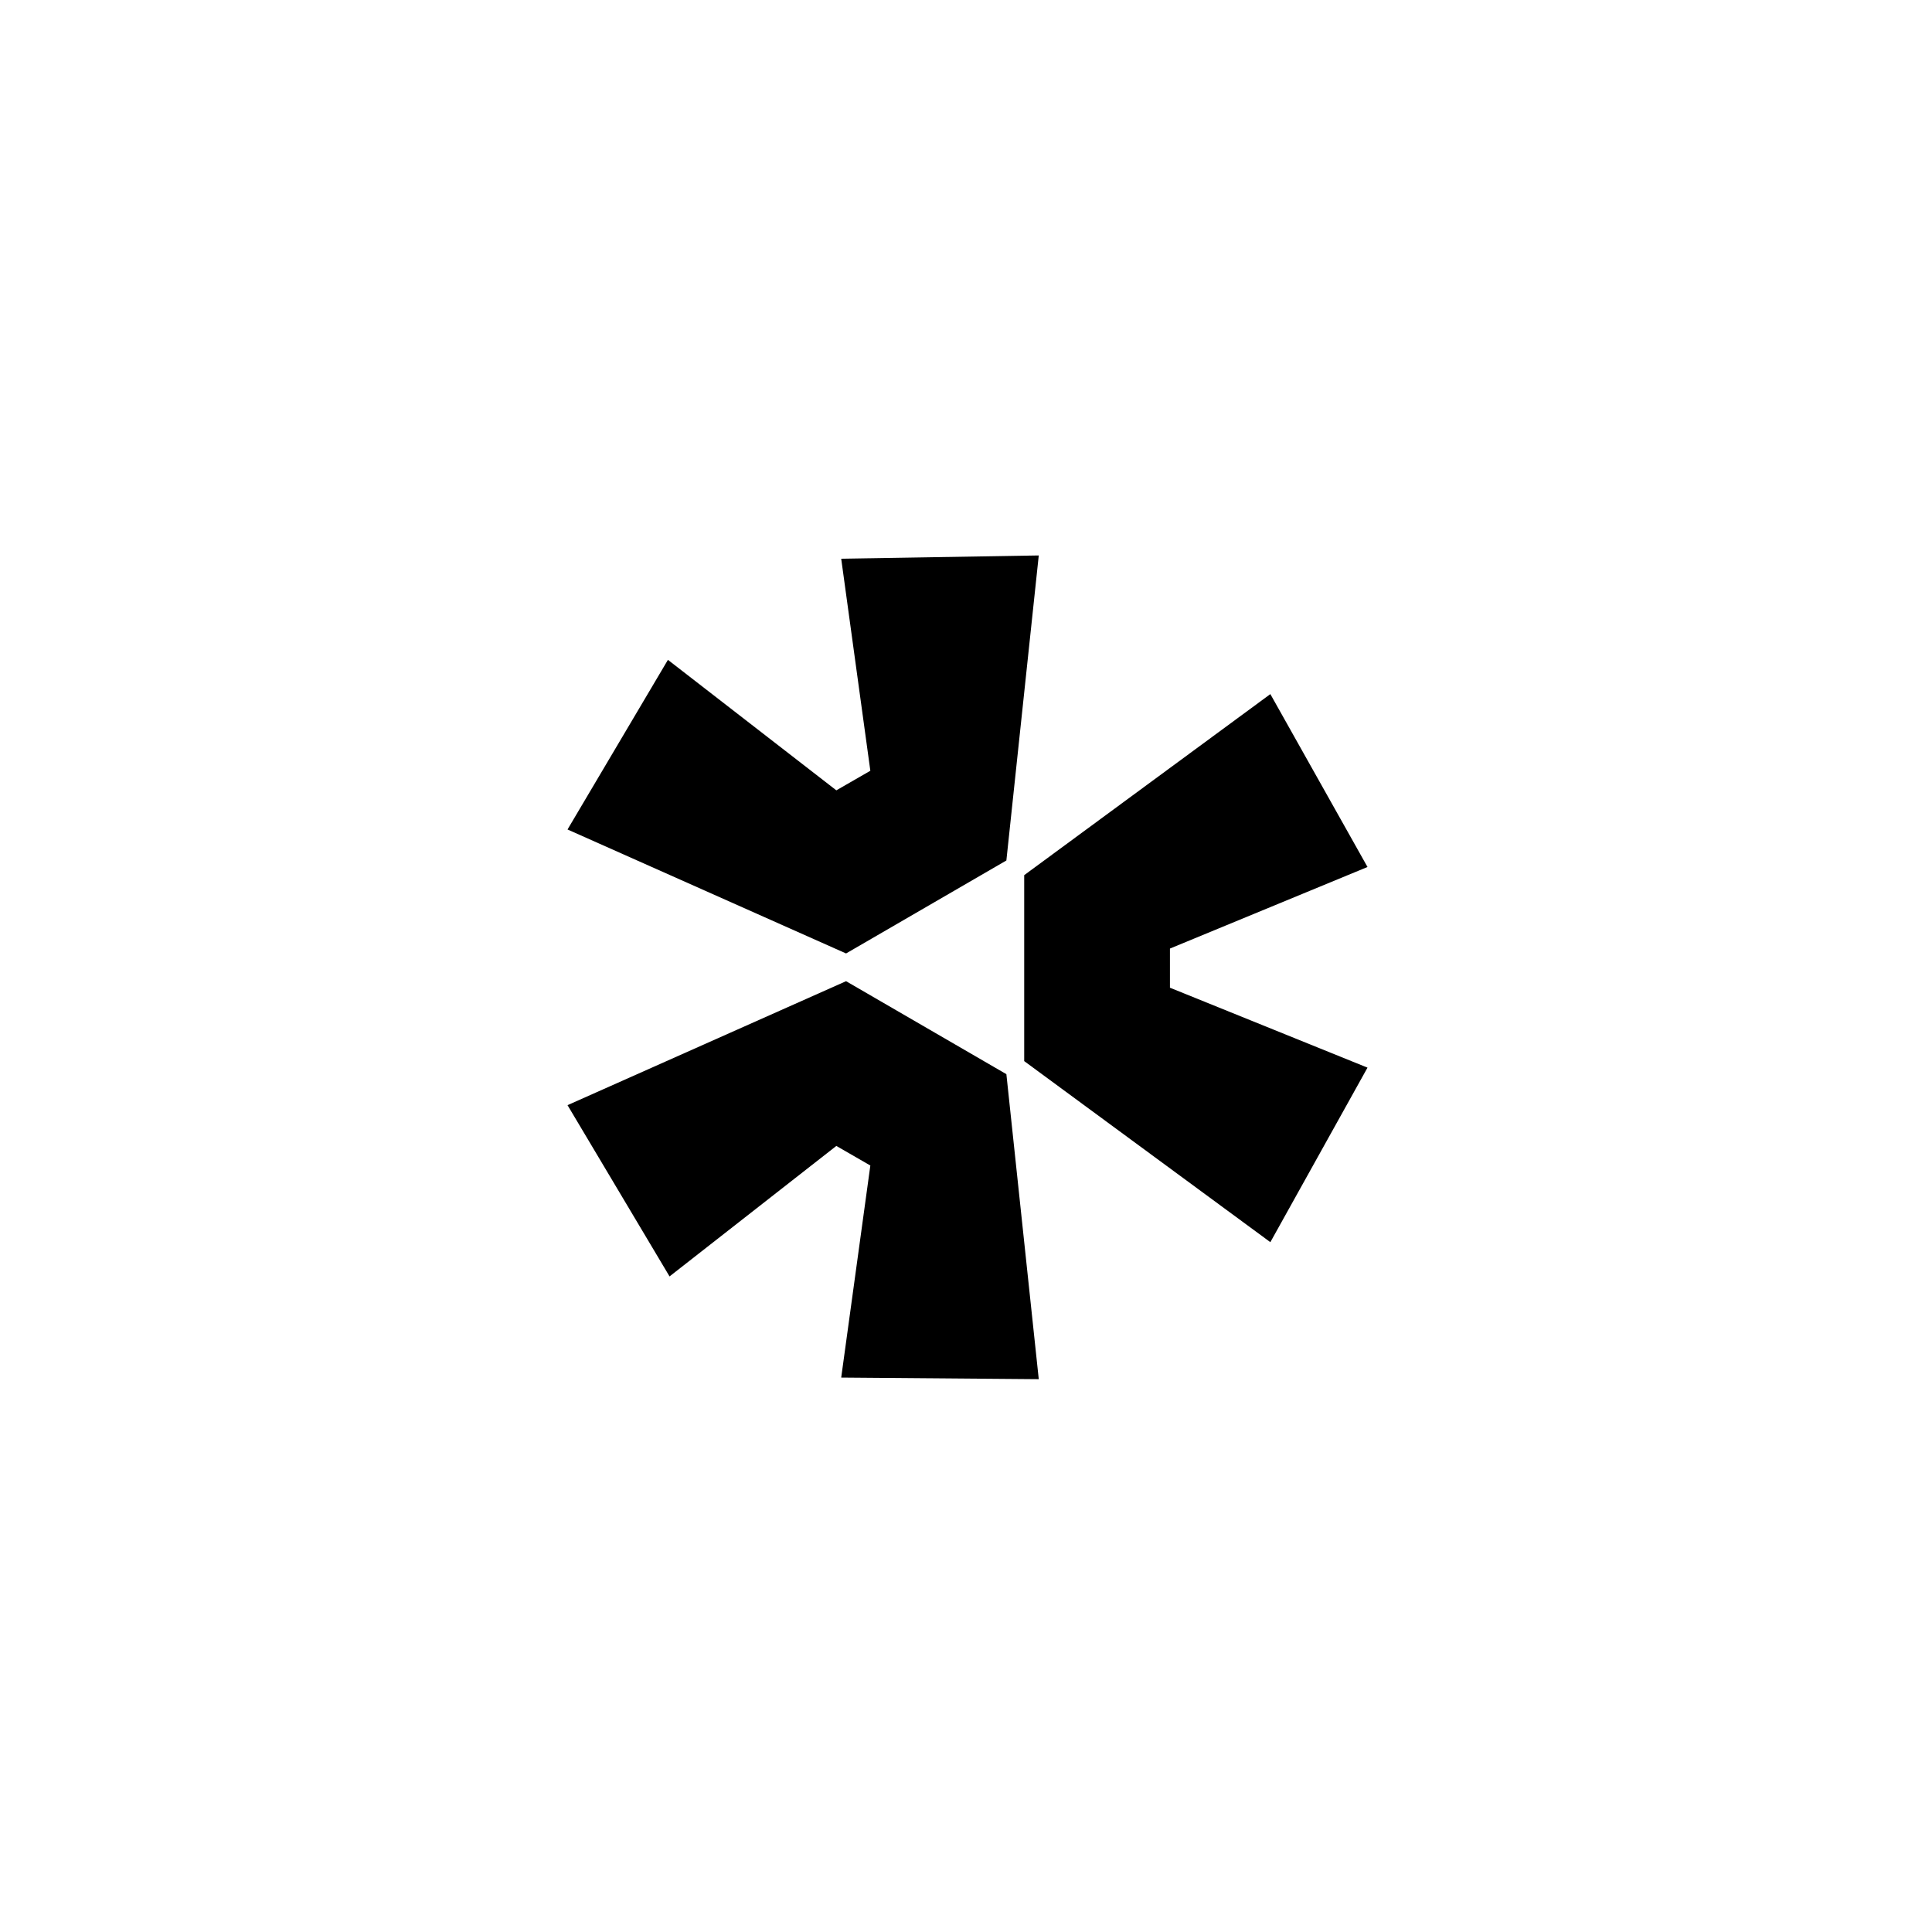 <svg xmlns="http://www.w3.org/2000/svg" width="160" height="160" fill="none"><path fill="#000" d="m47 91.525 23.067-10.267 13.277 7.7 2.682 25.26-16.361-.134 2.413-17.561-2.816-1.622-13.813 10.807L47 91.525zm37.82-3.649 20.385 14.995 8.046-14.454-16.362-6.62v-3.241l16.362-6.755-8.046-14.319L84.82 72.477v15.4zM83.344 71.26 86.026 46l-16.361.27 2.413 17.561-2.816 1.621-13.947-10.806L47 68.694l23.067 10.267 13.277-7.7z"/></svg>